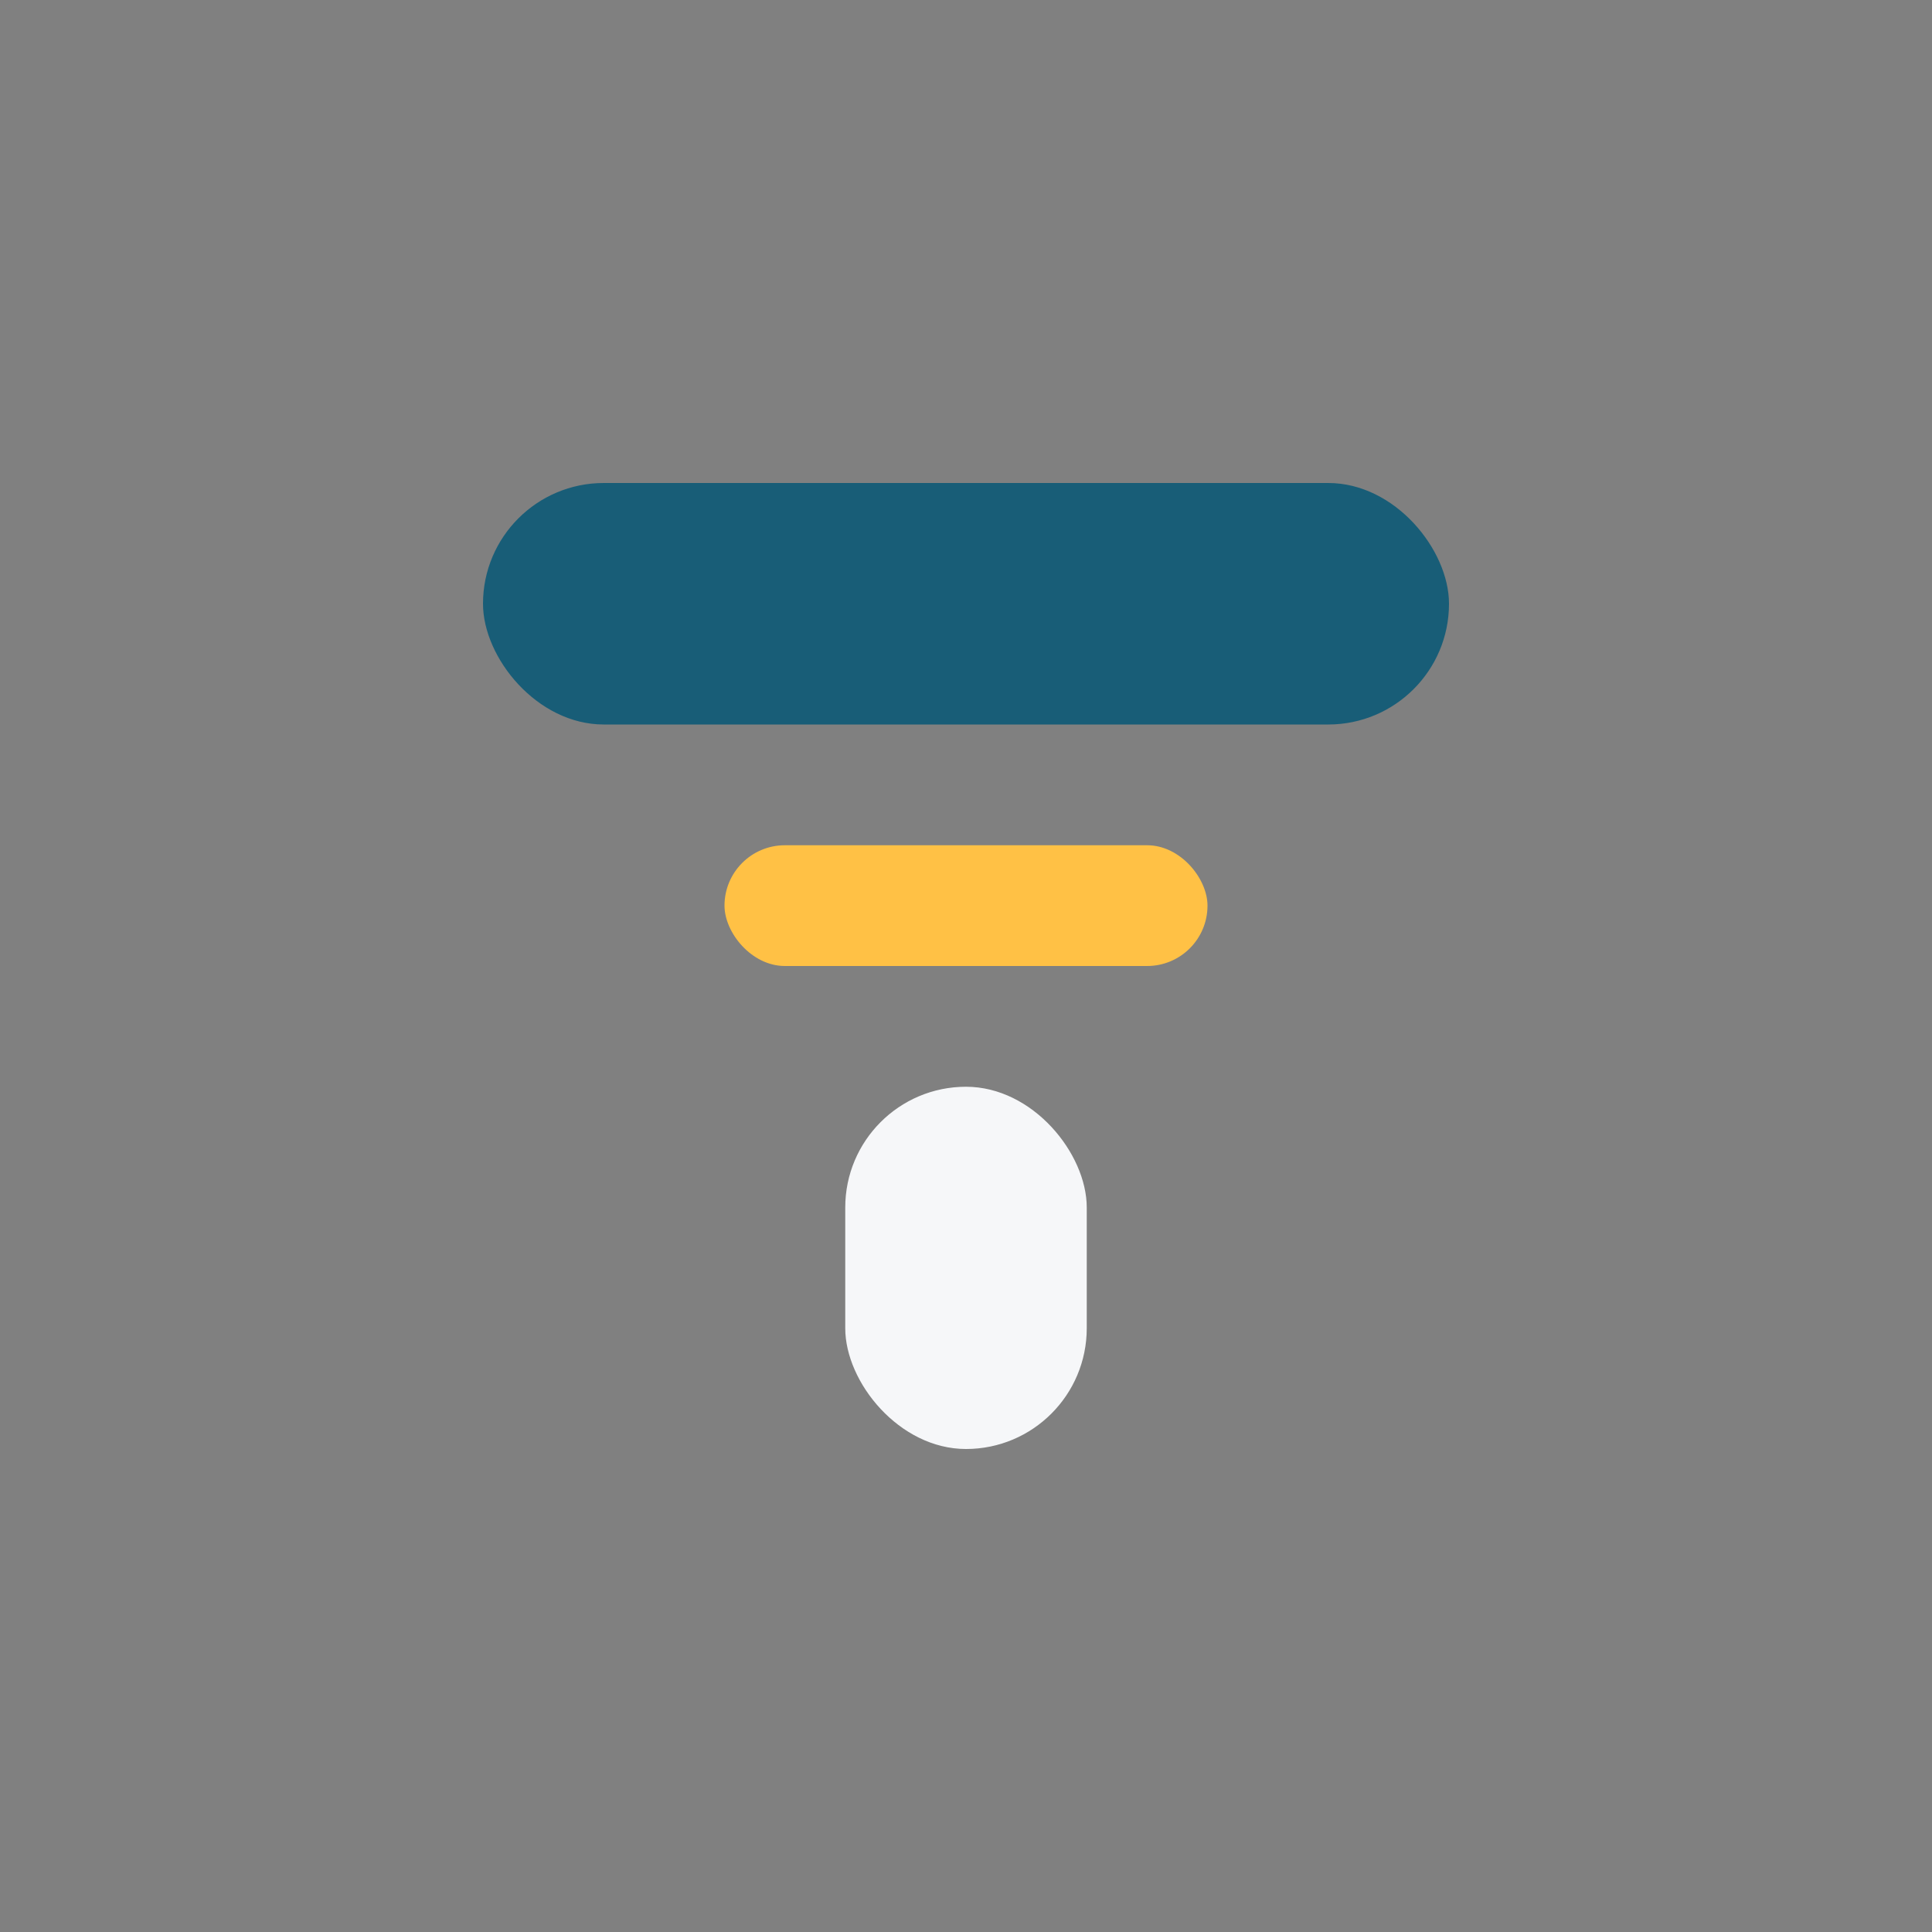 <?xml version="1.0" encoding="UTF-8"?>
<svg xmlns="http://www.w3.org/2000/svg" width="32" height="32" viewBox="0 0 32 32"><rect x="0" y="0" width="32" height="32" fill="#808080" stroke="none"/><rect x="8" y="8" width="16" height="4" rx="2" fill="#185D77"/><rect x="12" y="14" width="8" height="2" rx="1" fill="#FFC145"/><rect x="14" y="18" width="4" height="6" rx="2" fill="#F6F7F9"/></svg>